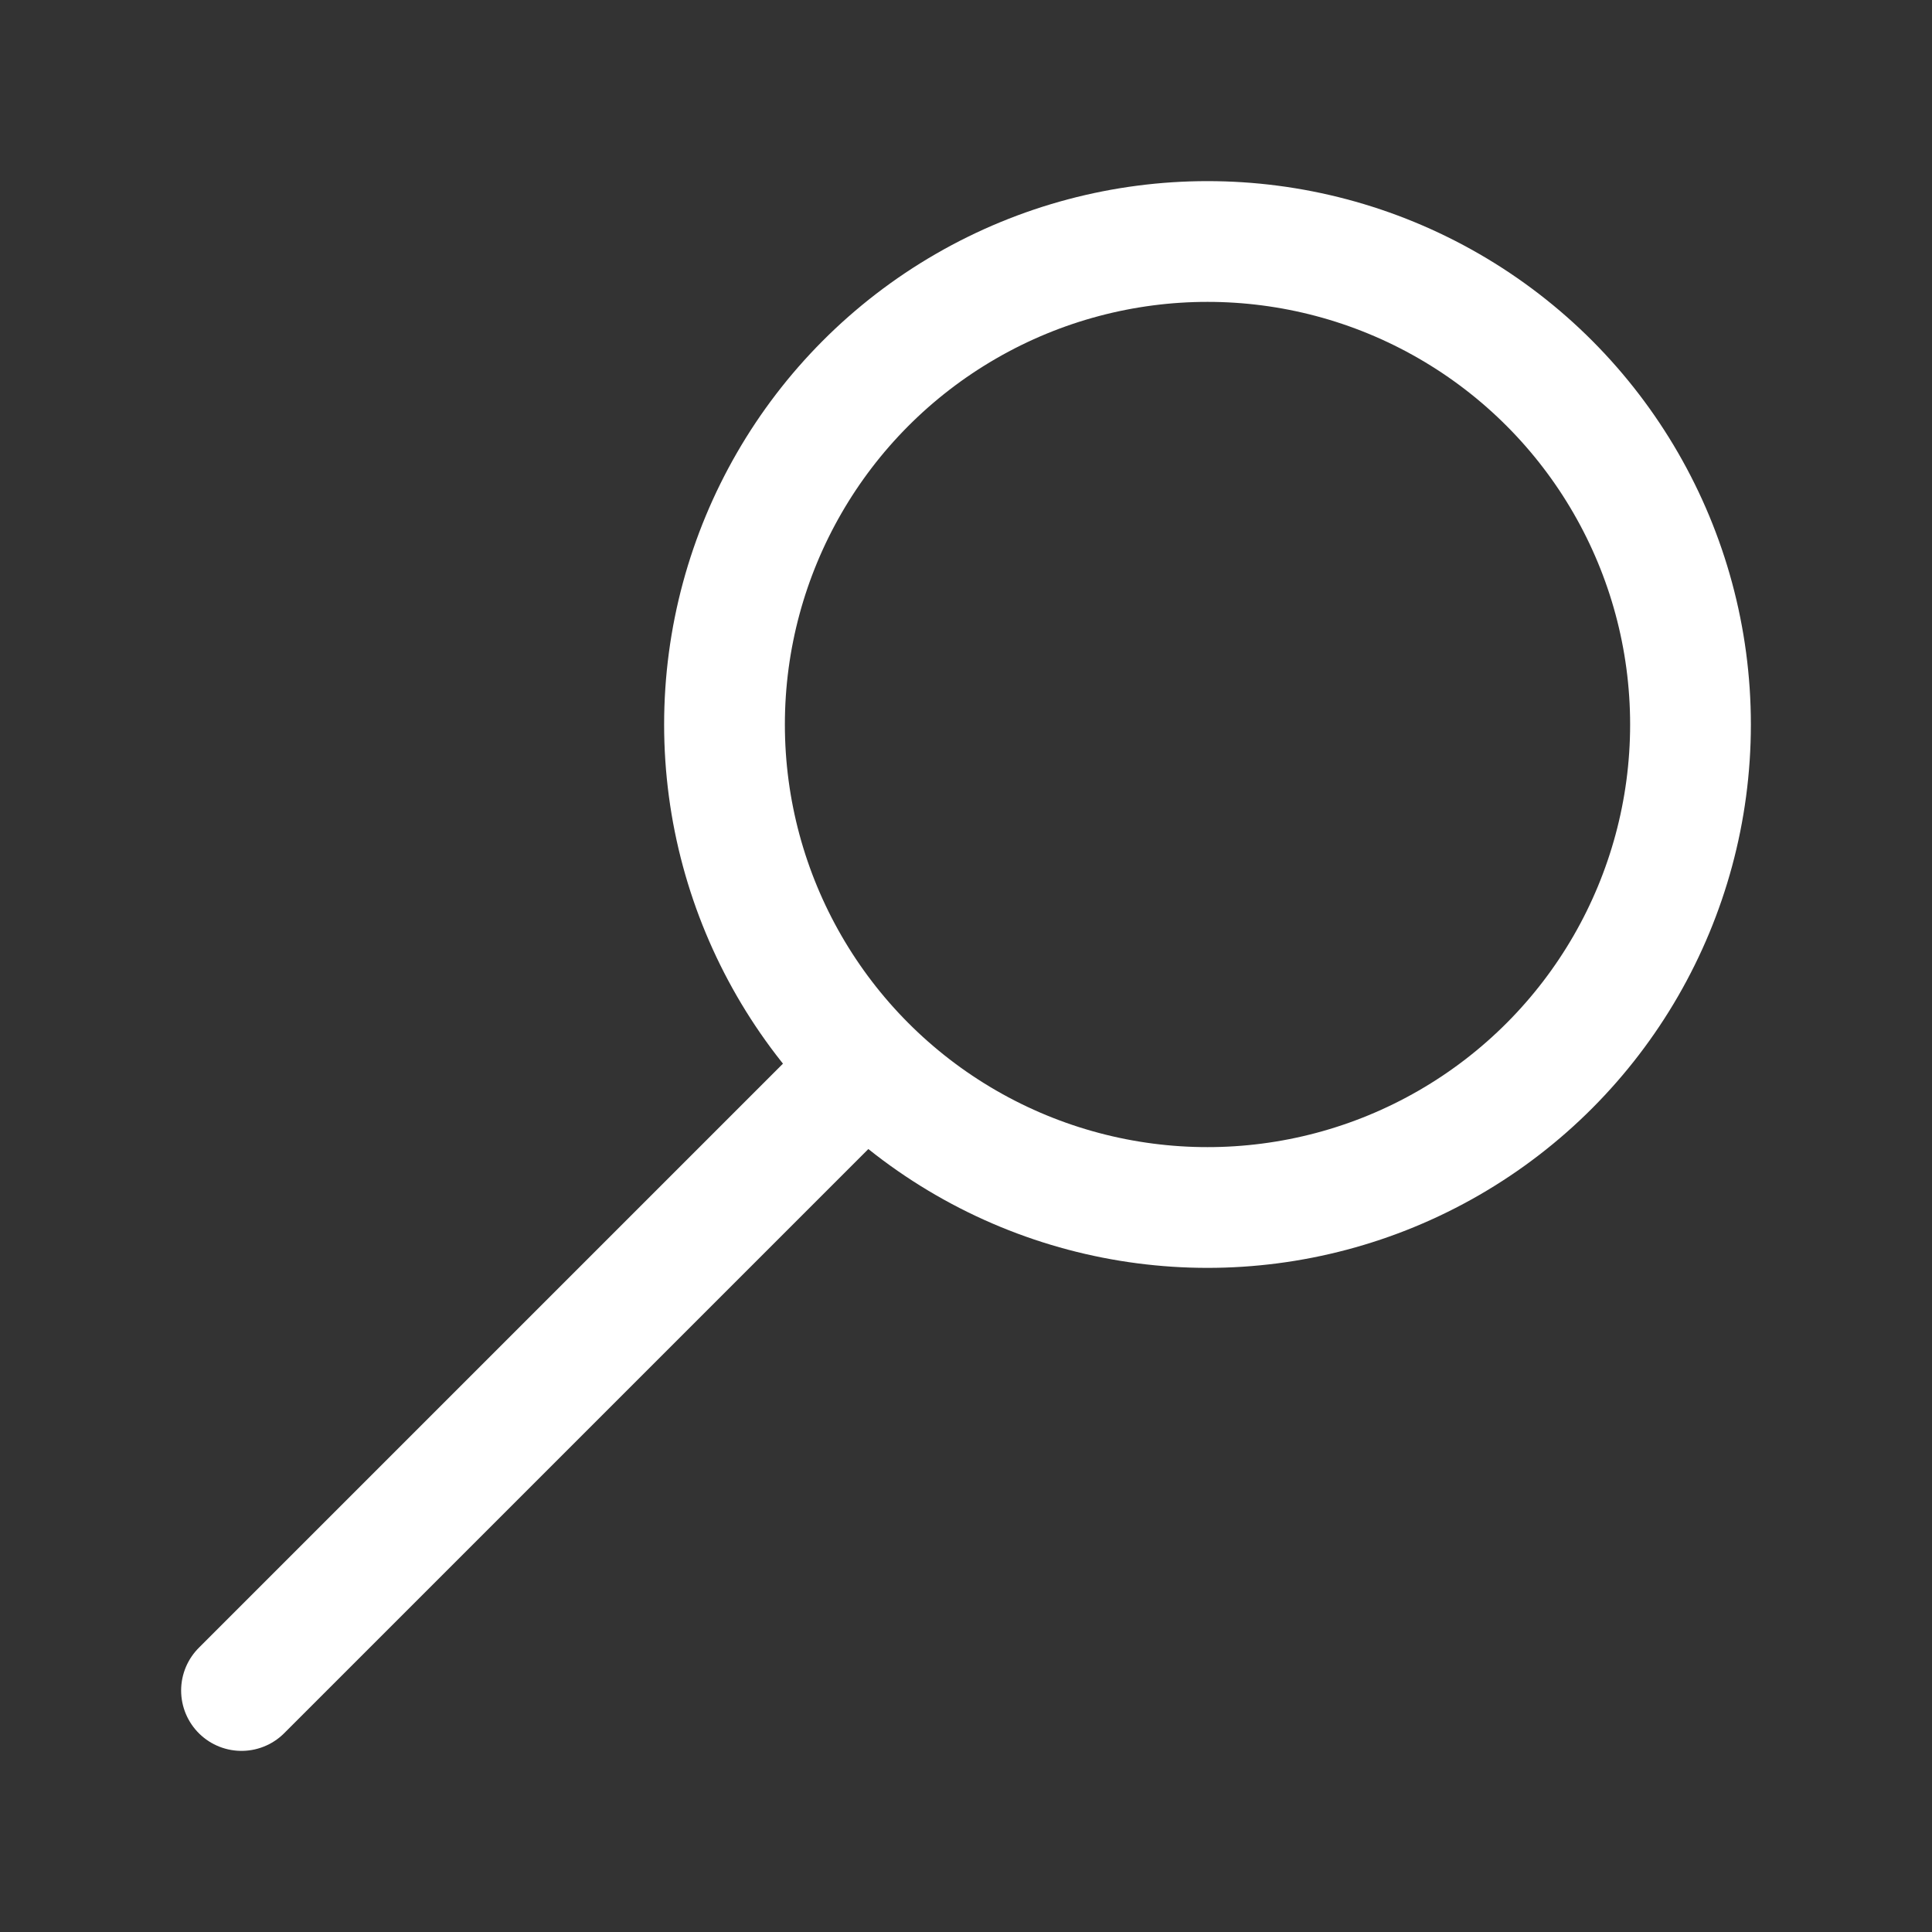 <?xml version="1.0" encoding="utf-8" ?>
<svg xmlns="http://www.w3.org/2000/svg" width="32" height="32">
	<rect width="100%" height="100%" fill="#333333" stroke="none"/>
	<circle fill="transparent" stroke="white" stroke-width="2" cx="20" cy="12" r="8" />
	<line x1="4" y1="28" x2="14" y2="18" stroke="white" stroke-width="2" stroke-linecap="round" />
</svg>